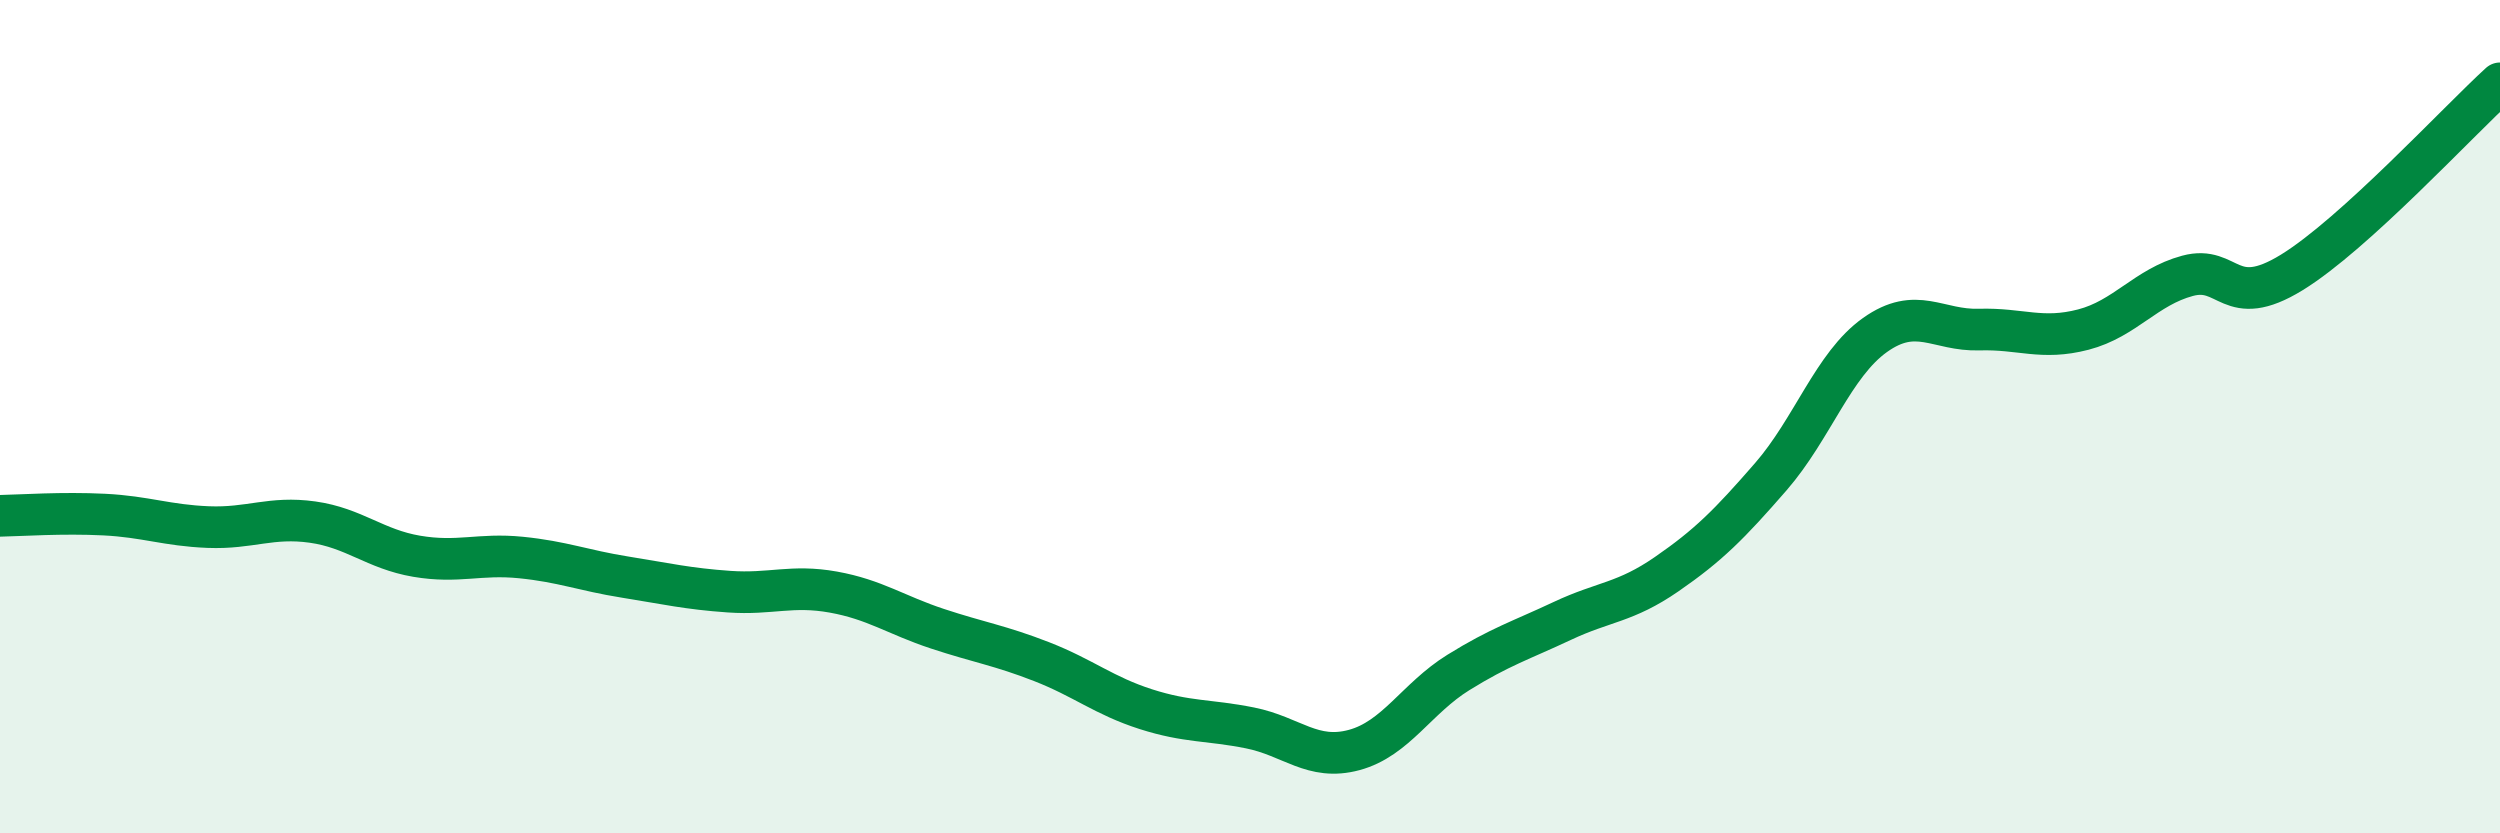 
    <svg width="60" height="20" viewBox="0 0 60 20" xmlns="http://www.w3.org/2000/svg">
      <path
        d="M 0,12.38 C 0.5,12.37 1.5,12.3 2.5,12.35 C 3.5,12.4 4,12.61 5,12.65 C 6,12.69 6.5,12.39 7.5,12.53 C 8.5,12.67 9,13.18 10,13.35 C 11,13.52 11.5,13.28 12.5,13.38 C 13.5,13.48 14,13.69 15,13.85 C 16,14.01 16.5,14.13 17.5,14.2 C 18.5,14.27 19,14.03 20,14.21 C 21,14.39 21.5,14.76 22.5,15.09 C 23.5,15.42 24,15.49 25,15.88 C 26,16.27 26.5,16.7 27.5,17.02 C 28.5,17.34 29,17.27 30,17.47 C 31,17.67 31.5,18.27 32.5,18 C 33.5,17.73 34,16.76 35,16.14 C 36,15.52 36.5,15.37 37.5,14.9 C 38.5,14.43 39,14.47 40,13.78 C 41,13.09 41.5,12.59 42.5,11.44 C 43.5,10.29 44,8.75 45,8.04 C 46,7.33 46.5,7.94 47.5,7.91 C 48.5,7.88 49,8.17 50,7.91 C 51,7.65 51.5,6.89 52.5,6.62 C 53.5,6.35 53.5,7.46 55,6.54 C 56.5,5.62 59,2.91 60,2L60 20L0 20Z"
        fill="#008740"
        opacity="0.1"
        stroke-linecap="round"
        stroke-linejoin="round"
      />
      <path
        d="M 0,12.38 C 0.5,12.37 1.5,12.3 2.5,12.35 C 3.5,12.4 4,12.61 5,12.65 C 6,12.69 6.5,12.39 7.5,12.53 C 8.5,12.67 9,13.18 10,13.35 C 11,13.52 11.5,13.28 12.5,13.38 C 13.5,13.48 14,13.69 15,13.85 C 16,14.01 16.5,14.13 17.5,14.2 C 18.5,14.27 19,14.03 20,14.21 C 21,14.39 21.5,14.76 22.5,15.09 C 23.5,15.42 24,15.49 25,15.88 C 26,16.27 26.5,16.7 27.5,17.02 C 28.5,17.34 29,17.27 30,17.47 C 31,17.67 31.5,18.27 32.5,18 C 33.5,17.73 34,16.76 35,16.14 C 36,15.52 36.5,15.37 37.5,14.9 C 38.5,14.43 39,14.47 40,13.78 C 41,13.09 41.5,12.59 42.5,11.44 C 43.5,10.29 44,8.75 45,8.04 C 46,7.33 46.5,7.94 47.5,7.91 C 48.5,7.88 49,8.17 50,7.91 C 51,7.65 51.5,6.89 52.5,6.62 C 53.5,6.35 53.5,7.46 55,6.54 C 56.5,5.62 59,2.91 60,2"
        stroke="#008740"
        stroke-width="1"
        fill="none"
        stroke-linecap="round"
        stroke-linejoin="round"
      />
    </svg>
  